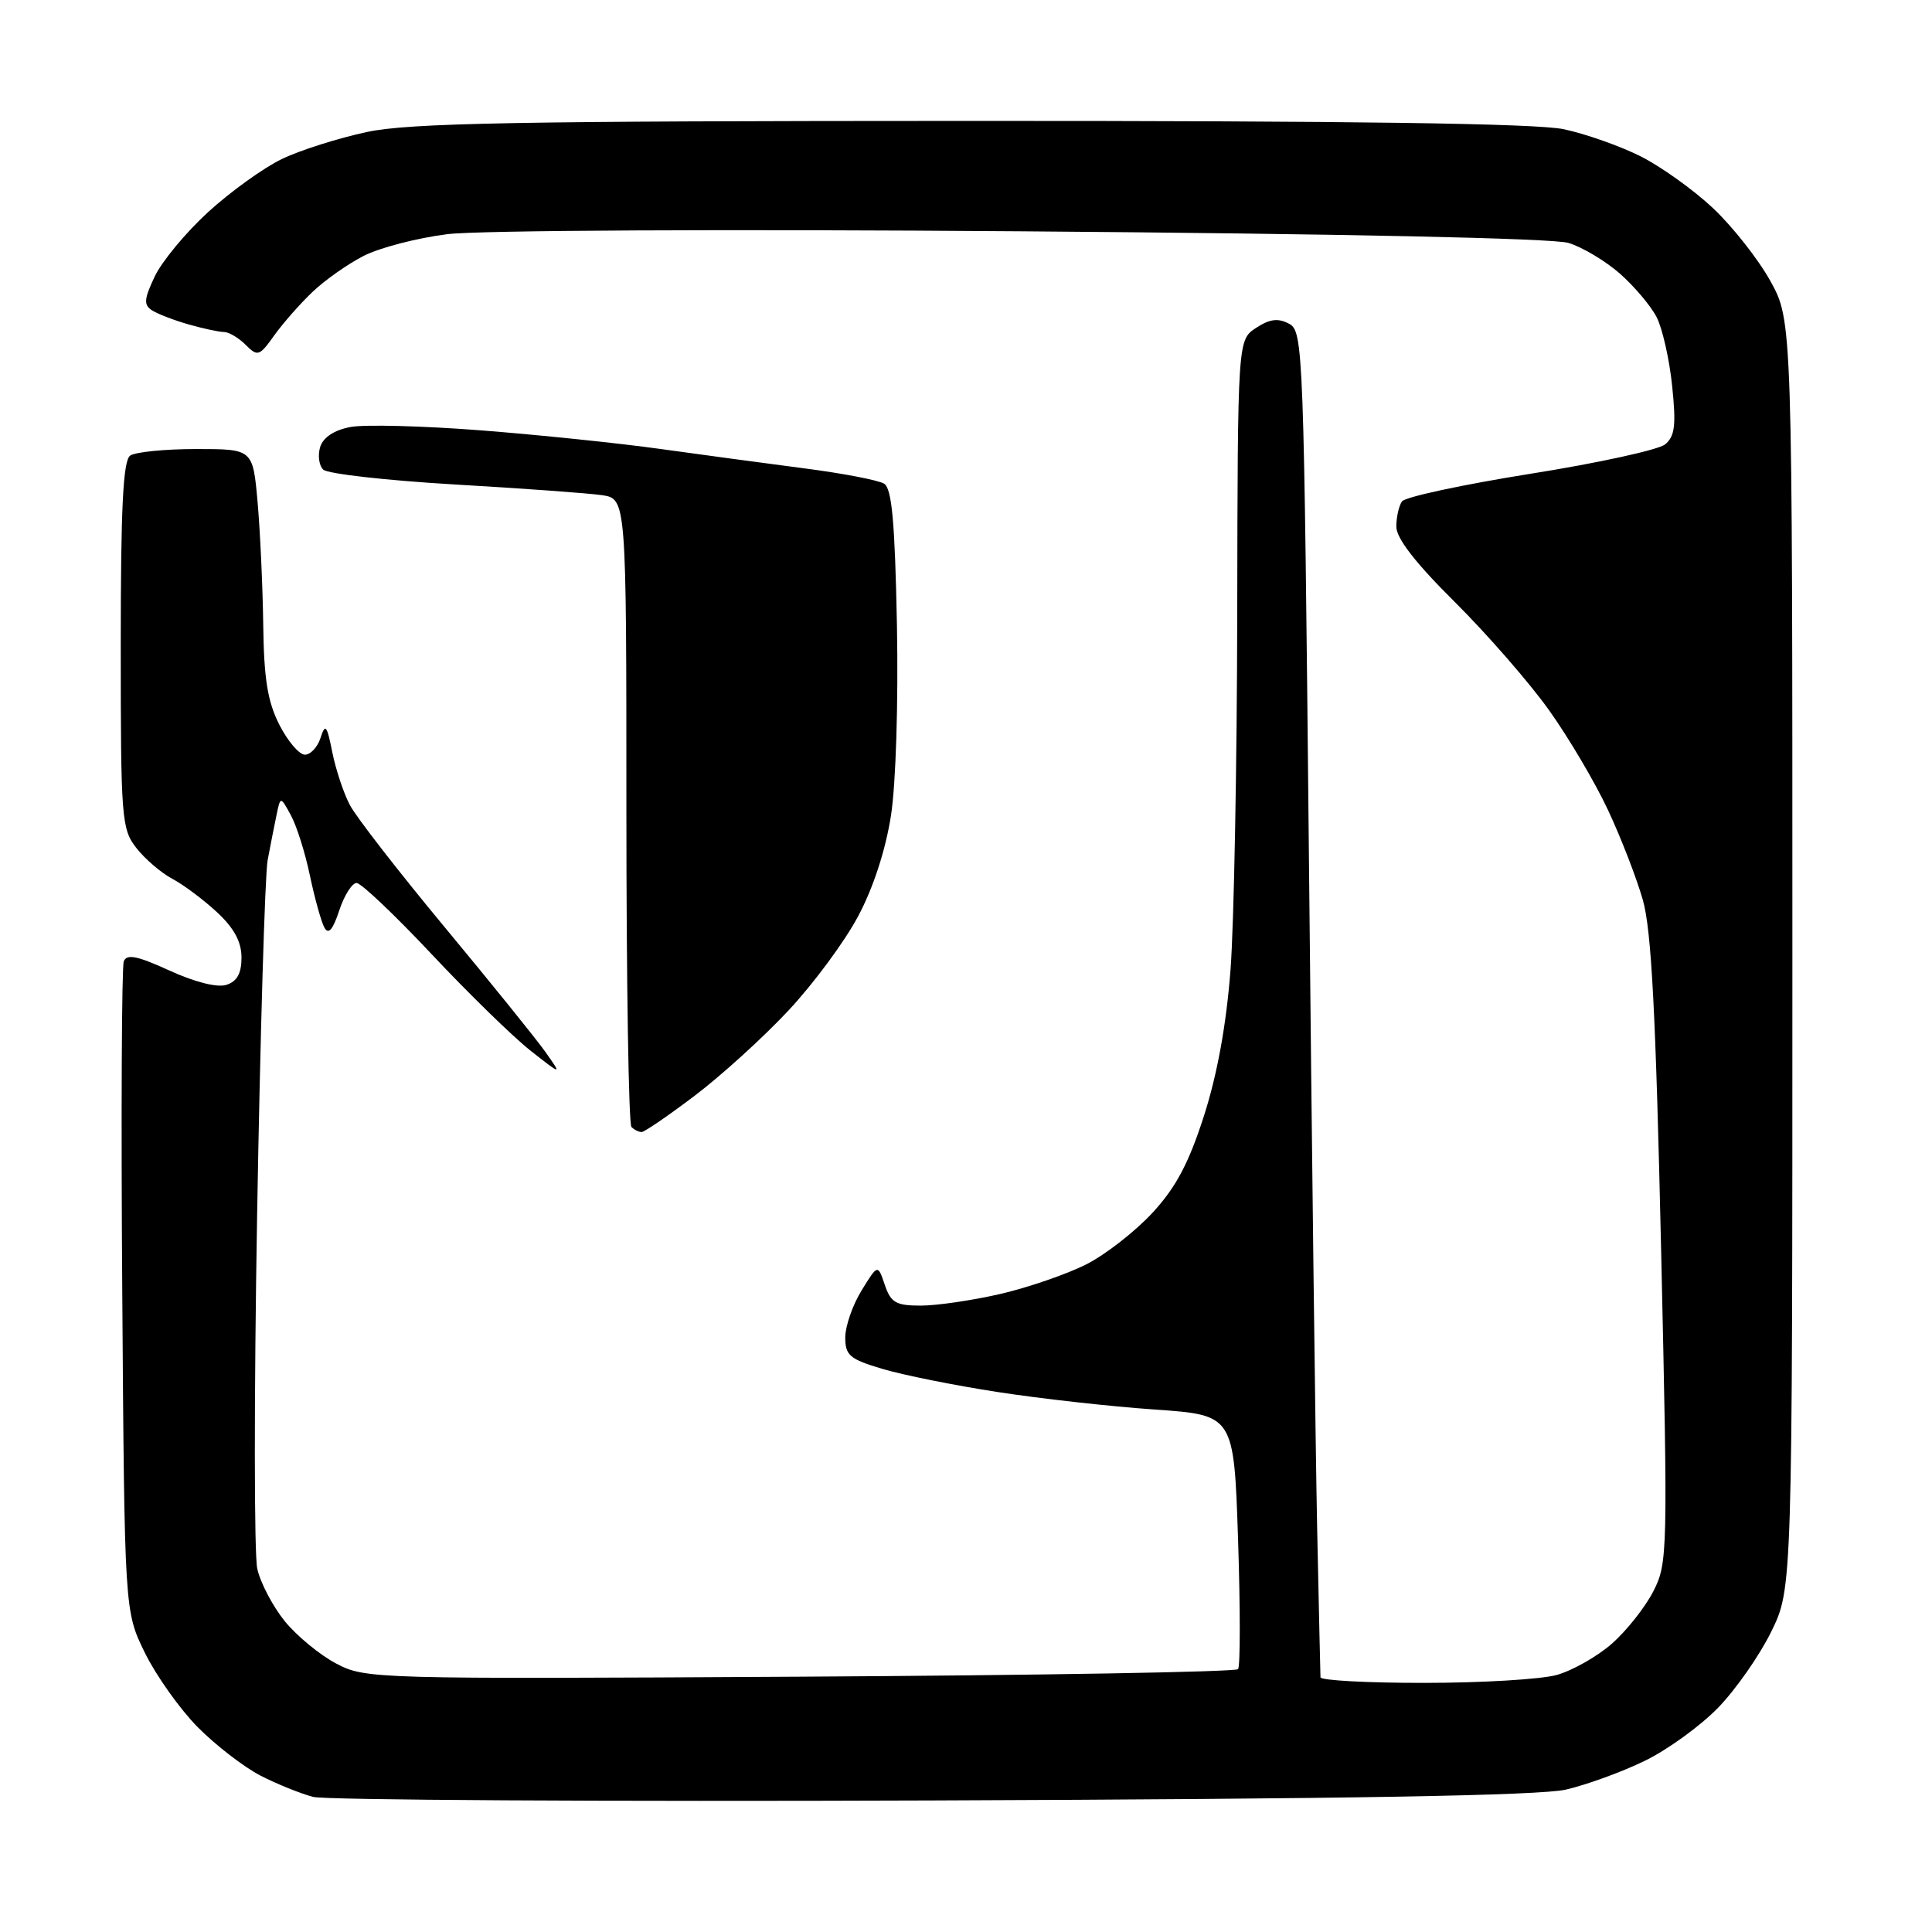 <?xml version="1.0" encoding="UTF-8" standalone="no"?>
<svg 
  version="1.1" 
  xmlns="http://www.w3.org/2000/svg" 
  xmlns:xlink="http://www.w3.org/1999/xlink" 
  xmlns:svg="http://www.w3.org/2000/svg"
  xmlns:rdf="http://www.w3.org/1999/02/22-rdf-syntax-ns#"
  xmlns:cc="http://creativecommons.org/ns#"
  xmlns:dc="http://purl.org/dc/elements/1.1/"
  viewBox="0 0 256 256"
  width="256"
  height="256"
>
<style>svg {background-color: white; }</style>"
<path stroke="none" fill="black" fill-rule="evenodd" d="M123.50,238.57C80.05,238.73 43.15,238.52 41.50,238.10C39.85,237.67 36.70,236.40 34.50,235.27C32.30,234.13 28.57,231.25 26.20,228.86C23.84,226.47 20.69,222.04 19.20,219.01C16.50,213.50 16.50,213.50 16.20,171.10C16.03,147.79 16.13,128.11 16.40,127.39C16.79,126.37 18.19,126.65 22.45,128.60C25.79,130.13 28.78,130.89 29.99,130.50C31.41,130.05 32.00,128.99 32.00,126.88C32.00,124.79 31.02,122.98 28.75,120.87C26.96,119.21 24.30,117.22 22.84,116.45C21.37,115.67 19.24,113.85 18.09,112.39C16.10,109.86 16.00,108.56 16.00,85.49C16.00,67.23 16.31,61.03 17.25,60.37C17.94,59.89 21.88,59.50 26.00,59.50C33.50,59.50 33.50,59.50 34.13,66.50C34.47,70.35 34.81,77.68 34.88,82.79C34.97,89.96 35.46,92.98 37.02,96.04C38.13,98.22 39.65,100.00 40.40,100.00C41.15,100.00 42.09,98.99 42.48,97.75C43.10,95.82 43.32,96.09 44.03,99.67C44.49,101.97 45.54,105.12 46.36,106.67C47.17,108.23 52.84,115.53 58.95,122.89C65.07,130.26 71.06,137.68 72.27,139.39C74.47,142.50 74.47,142.50 70.26,139.19C67.95,137.36 62.07,131.63 57.20,126.44C52.32,121.25 47.85,117.00 47.25,117.00C46.65,117.00 45.61,118.64 44.95,120.65C44.10,123.22 43.52,123.89 42.98,122.90C42.56,122.13 41.70,119.03 41.06,116.00C40.43,112.97 39.29,109.38 38.53,108.00C37.16,105.50 37.16,105.50 36.64,108.00C36.35,109.38 35.82,112.08 35.46,114.00C35.11,115.92 34.48,137.07 34.07,161.00C33.66,184.93 33.67,206.02 34.09,207.87C34.50,209.72 36.14,212.84 37.72,214.80C39.31,216.76 42.38,219.29 44.55,220.43C48.43,222.47 49.46,222.49 106.00,222.17C137.62,221.99 163.75,221.54 164.05,221.17C164.35,220.80 164.35,213.07 164.05,204.00C163.50,187.50 163.50,187.50 153.00,186.77C147.22,186.37 137.86,185.33 132.19,184.45C126.53,183.58 119.66,182.20 116.94,181.39C112.59,180.10 112.00,179.60 112.00,177.21C112.01,175.72 112.97,172.93 114.16,171.00C116.31,167.50 116.31,167.50 117.24,170.25C118.04,172.61 118.71,173.00 122.02,173.00C124.14,173.00 128.89,172.30 132.58,171.45C136.27,170.59 141.37,168.83 143.93,167.54C146.49,166.24 150.44,163.16 152.71,160.70C155.82,157.33 157.52,154.13 159.53,147.86C161.30,142.36 162.50,135.73 163.05,128.50C163.51,122.45 163.91,101.20 163.94,81.27C164.00,45.05 164.00,45.05 166.43,43.45C168.25,42.26 169.35,42.12 170.81,42.90C172.69,43.90 172.77,46.06 173.44,113.72C173.82,152.10 174.31,192.05 174.53,202.50C174.75,212.95 174.95,221.84 174.97,222.25C174.98,222.66 181.19,223.00 188.75,222.99C196.31,222.99 204.20,222.52 206.28,221.94C208.35,221.36 211.64,219.50 213.59,217.79C215.53,216.08 218.00,212.96 219.08,210.85C220.98,207.13 221.01,205.73 220.11,165.75C219.40,134.27 218.83,123.25 217.68,119.23C216.85,116.33 214.78,110.98 213.07,107.34C211.37,103.69 207.85,97.74 205.26,94.11C202.67,90.47 197.05,84.03 192.78,79.78C187.56,74.61 185.01,71.31 185.02,69.78C185.02,68.53 185.36,67.02 185.77,66.44C186.17,65.85 193.83,64.21 202.78,62.78C211.73,61.36 219.77,59.60 220.64,58.88C221.93,57.81 222.11,56.35 221.57,51.15C221.21,47.63 220.28,43.52 219.51,42.02C218.74,40.52 216.54,37.93 214.64,36.25C212.73,34.58 209.67,32.75 207.84,32.19C205.79,31.57 177.86,30.97 135.50,30.65C96.39,30.35 63.37,30.51 59.27,31.03C55.29,31.53 50.31,32.82 48.20,33.90C46.10,34.97 43.04,37.12 41.41,38.68C39.78,40.23 37.50,42.82 36.34,44.44C34.37,47.21 34.14,47.28 32.55,45.69C31.62,44.76 30.33,44.00 29.68,43.99C29.03,43.99 26.93,43.54 25.00,42.99C23.07,42.44 20.89,41.60 20.14,41.12C19.02,40.40 19.08,39.63 20.51,36.62C21.46,34.62 24.64,30.79 27.58,28.10C30.52,25.41 34.91,22.25 37.33,21.08C39.75,19.91 44.83,18.30 48.62,17.49C54.28,16.29 68.42,16.03 128.70,16.02C179.15,16.01 203.55,16.35 207.20,17.12C210.12,17.74 214.70,19.36 217.38,20.71C220.07,22.06 224.38,25.14 226.96,27.56C229.54,29.98 232.97,34.33 234.58,37.23C237.50,42.50 237.50,42.50 237.50,126.50C237.50,210.50 237.50,210.50 234.69,216.22C233.15,219.36 229.98,223.90 227.65,226.29C225.32,228.69 220.96,231.85 217.96,233.31C214.96,234.78 210.25,236.49 207.50,237.13C204.02,237.93 178.47,238.37 123.50,238.57zM85.02,150.00C84.64,150.00 84.03,149.70 83.67,149.33C83.30,148.97 83.00,130.09 83.00,107.38C83.00,66.09 83.00,66.09 79.75,65.61C77.96,65.35 69.15,64.71 60.17,64.19C51.18,63.66 43.38,62.78 42.82,62.22C42.26,61.66 42.09,60.30 42.43,59.21C42.84,57.94 44.30,56.98 46.44,56.58C48.30,56.23 56.05,56.43 63.66,57.02C71.27,57.61 82.00,58.72 87.50,59.49C93.00,60.25 101.62,61.42 106.65,62.07C111.68,62.72 116.40,63.63 117.15,64.09C118.18,64.73 118.58,69.16 118.85,82.85C119.04,93.12 118.71,103.88 118.06,108.06C117.35,112.61 115.72,117.64 113.71,121.40C111.95,124.73 107.80,130.34 104.50,133.87C101.20,137.41 95.62,142.48 92.10,145.15C88.58,147.82 85.39,150.00 85.02,150.00z" />

</svg>